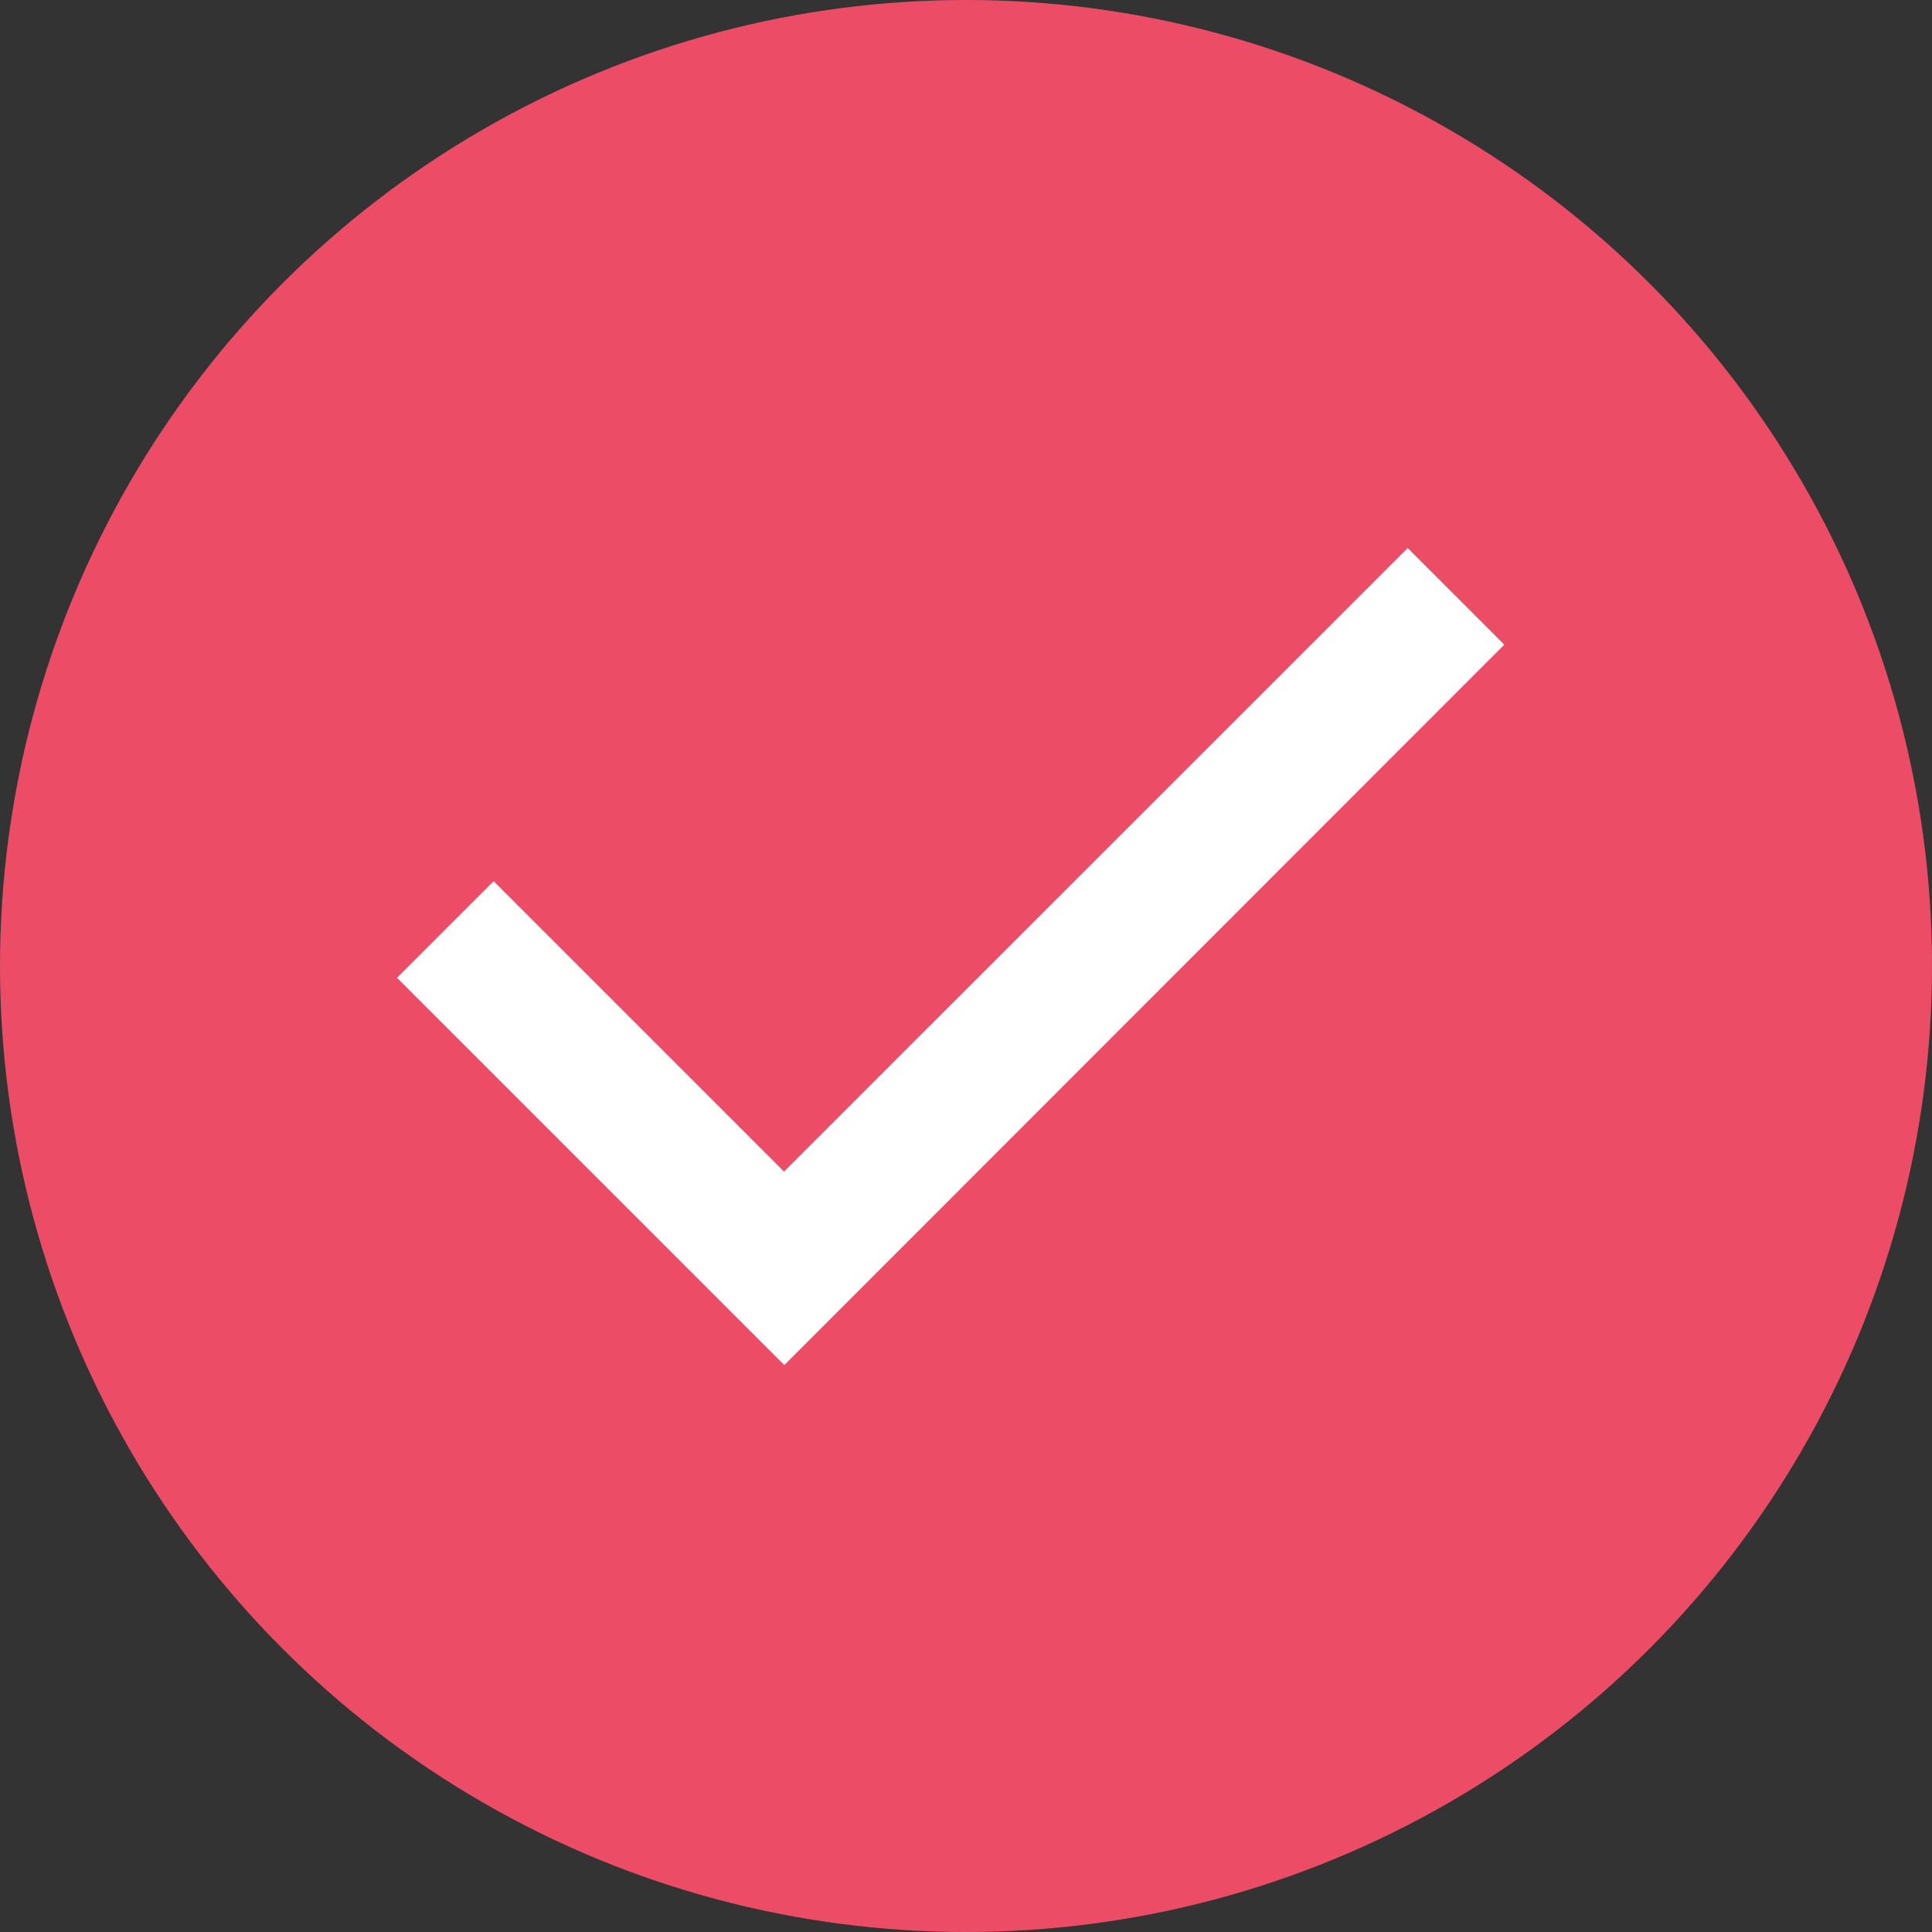 <svg xmlns="http://www.w3.org/2000/svg" width="16" height="16" viewBox="0 0 16 16">
    <rect x="0" y="0" width="16" height="16" fill="#333333" stroke="none"/>
    <g id="Group_21" data-name="Group 21" transform="translate(-140 -14.633)">
        <circle id="Ellipse_2" data-name="Ellipse 2" cx="8" cy="8" r="8" transform="translate(140 14.633)" fill="#ED4C67"/>
        <path id="done_FILL0_wght400_GRAD0_opsz24" d="M157.207-714.234,154-717.441l.8-.8,2.405,2.405L162.37-721l.8.8Z" transform="translate(-10.712 740.172)" fill="#fff"/>
    </g>
</svg>